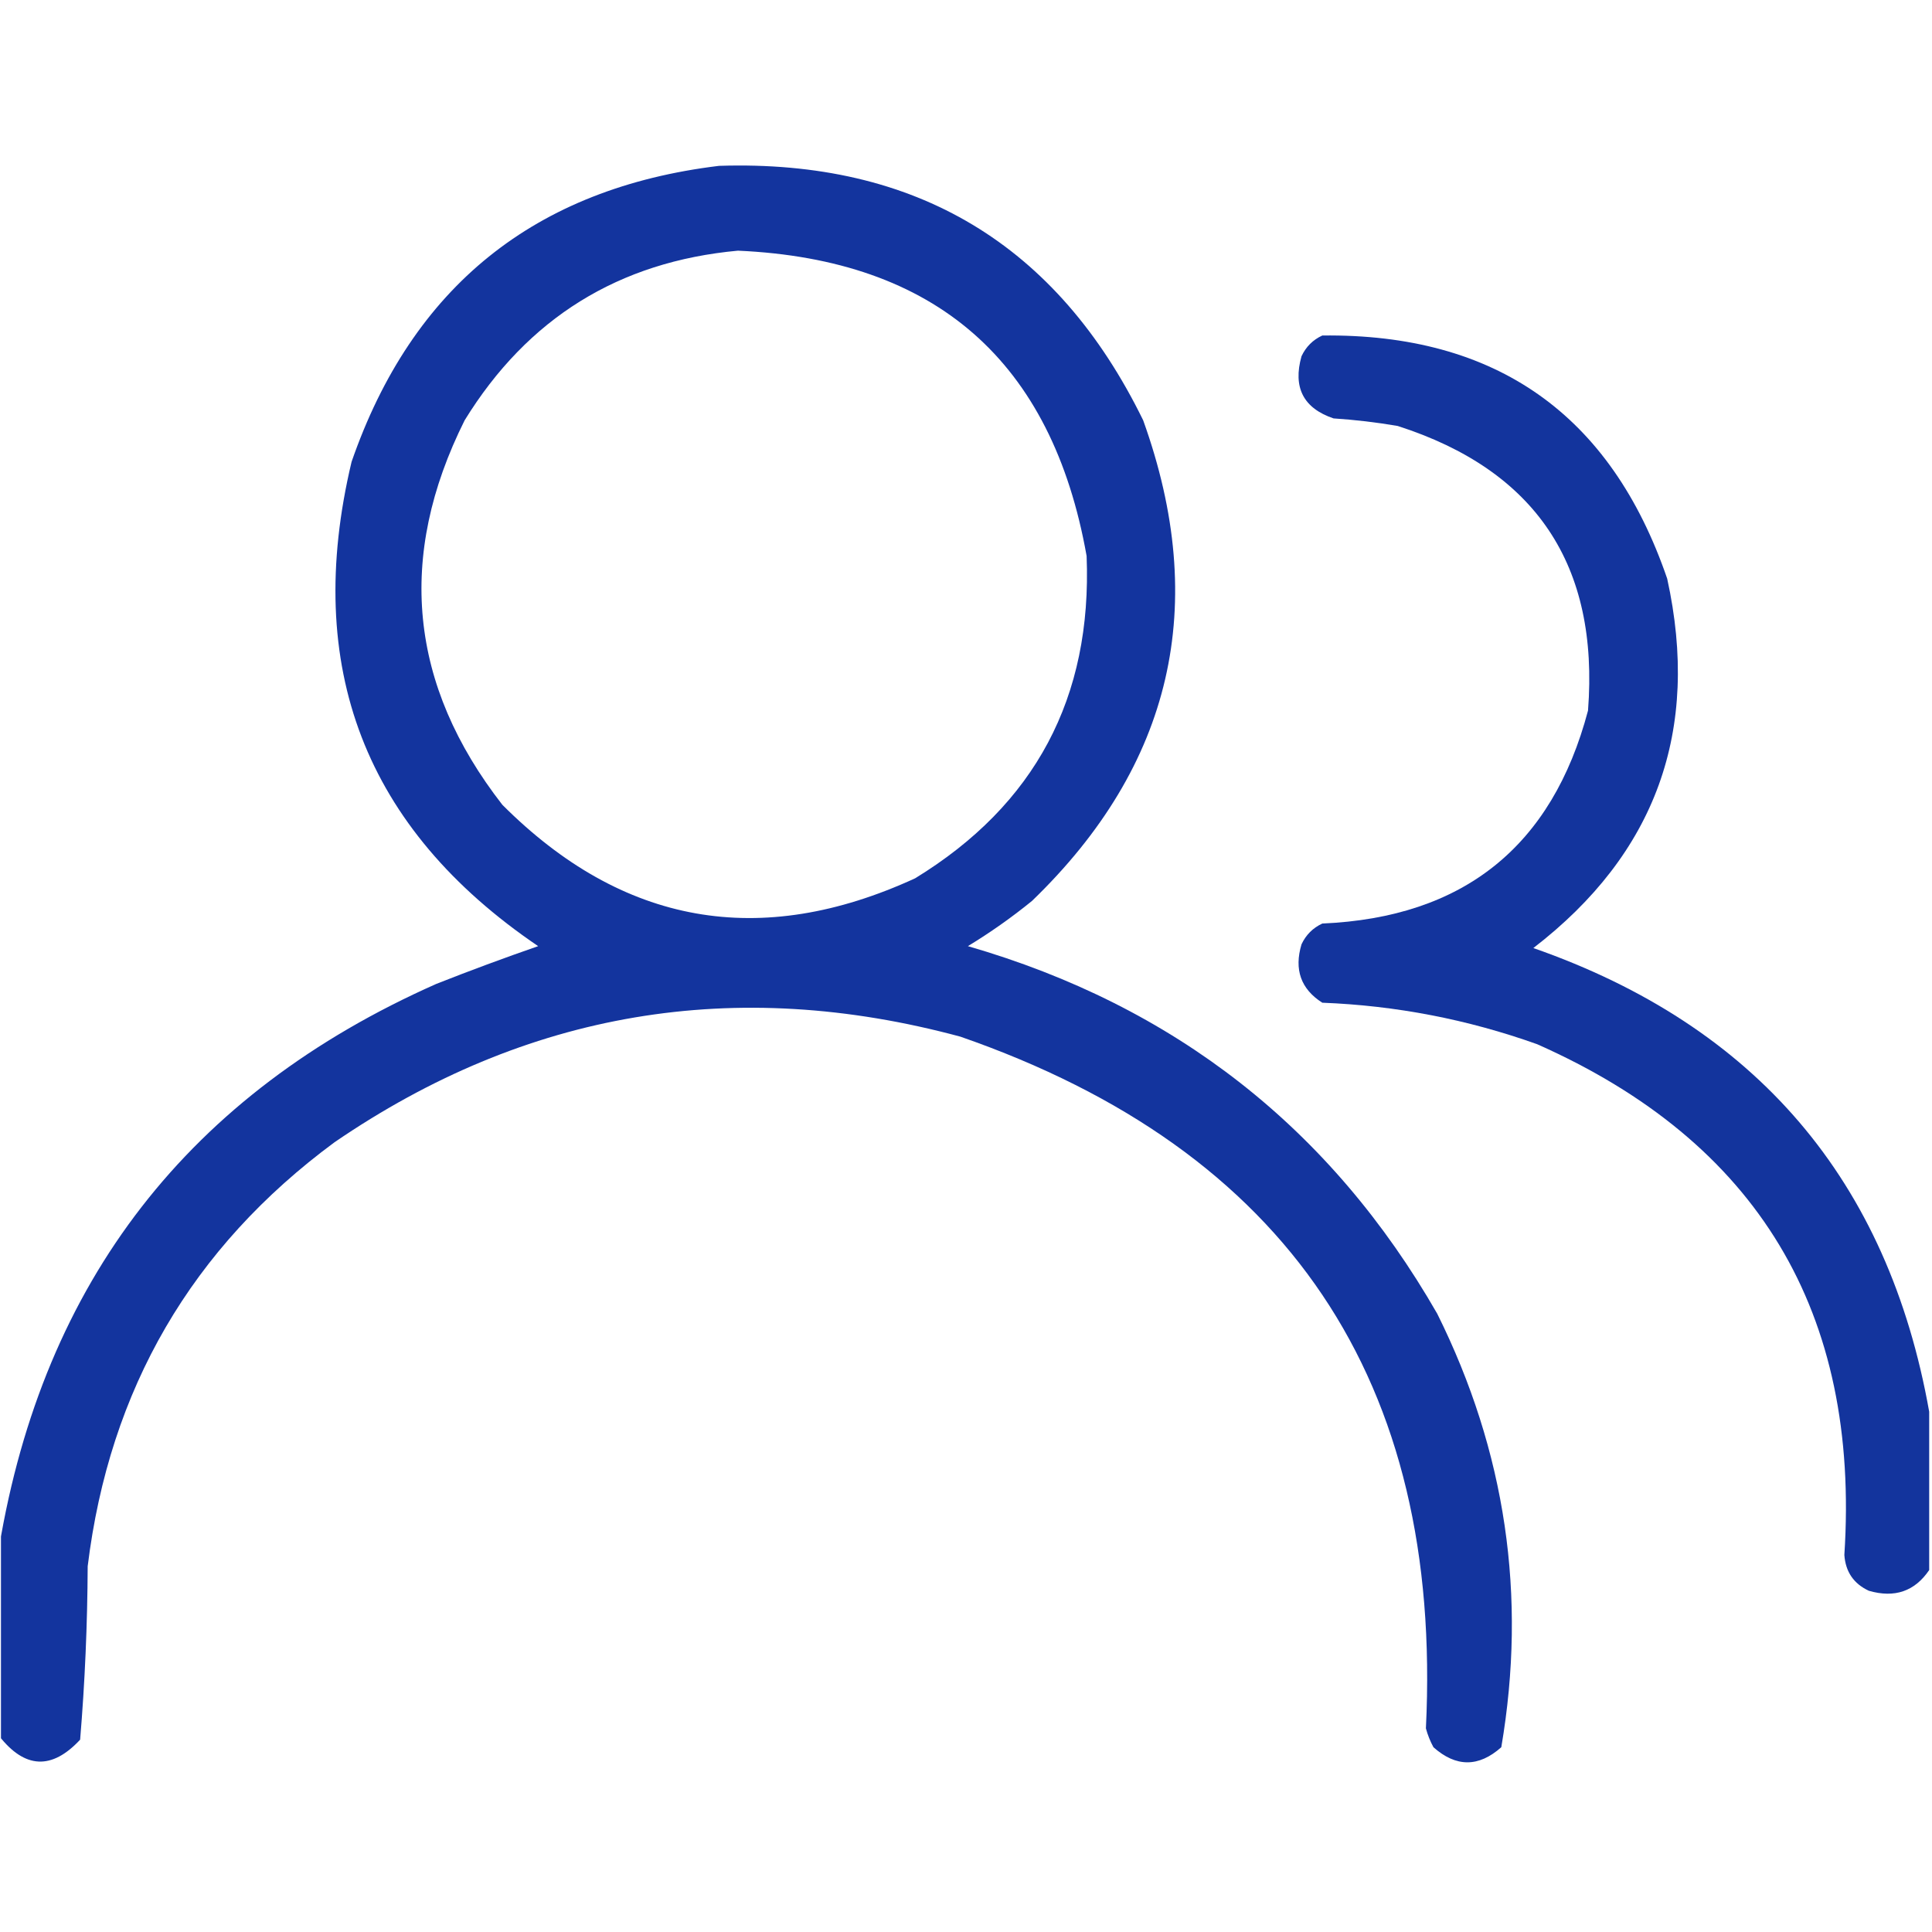 <svg width="44" height="44" viewBox="0 0 44 44" fill="none" xmlns="http://www.w3.org/2000/svg">
<g clip-path="url(#clip0_284_5607)">
<path opacity="0.951" fill-rule="evenodd" clip-rule="evenodd" d="M-0.021 39.534C-0.021 38.103 -0.021 36.673 -0.021 35.242C0.987 29.181 4.307 24.903 9.938 22.407C10.708 22.103 11.481 21.817 12.256 21.548C8.31 18.87 6.893 15.193 8.007 10.517C9.389 6.531 12.179 4.285 16.377 3.777C20.855 3.633 24.075 5.565 26.035 9.572C27.548 13.779 26.704 17.428 23.503 20.518C23.04 20.895 22.553 21.238 22.043 21.548C26.748 22.908 30.311 25.698 32.732 29.919C34.292 33.057 34.778 36.348 34.191 39.792C33.676 40.25 33.161 40.25 32.646 39.792C32.572 39.656 32.514 39.512 32.474 39.362C32.862 31.45 29.328 26.198 21.872 23.609C16.739 22.224 11.988 23.025 7.62 26.013C4.366 28.414 2.491 31.633 1.997 35.671C1.991 36.992 1.934 38.308 1.825 39.62C1.18 40.313 0.565 40.284 -0.021 39.534ZM16.806 5.709C21.313 5.909 23.96 8.227 24.747 12.663C24.875 15.887 23.572 18.333 20.841 20.003C17.311 21.625 14.177 21.067 11.441 18.329C9.315 15.598 9.029 12.679 10.582 9.572C12.015 7.246 14.09 5.958 16.806 5.709Z" fill="#082A99"/>
<path opacity="0.95" fill-rule="evenodd" clip-rule="evenodd" d="M43.936 32.151C43.936 33.353 43.936 34.555 43.936 35.757C43.607 36.242 43.149 36.399 42.562 36.229C42.217 36.069 42.031 35.797 42.004 35.413C42.364 29.886 40.032 26.008 35.007 23.781C33.424 23.216 31.793 22.901 30.114 22.836C29.626 22.524 29.469 22.081 29.641 21.506C29.742 21.291 29.899 21.134 30.114 21.033C33.331 20.894 35.348 19.277 36.166 16.183C36.422 12.872 34.977 10.711 31.831 9.701C31.347 9.618 30.861 9.561 30.371 9.529C29.684 9.297 29.441 8.825 29.641 8.113C29.742 7.898 29.899 7.741 30.114 7.641C34.068 7.593 36.687 9.439 37.969 13.178C38.729 16.637 37.713 19.442 34.921 21.591C39.996 23.364 43.001 26.884 43.936 32.151Z" fill="#082A99"/>
</g>
<defs>
<clipPath id="clip0_284_5607">
<rect width="43.956" height="43.956" fill="white" transform="translate(0.022 -0)"/>
</clipPath>
</defs>
</svg>
